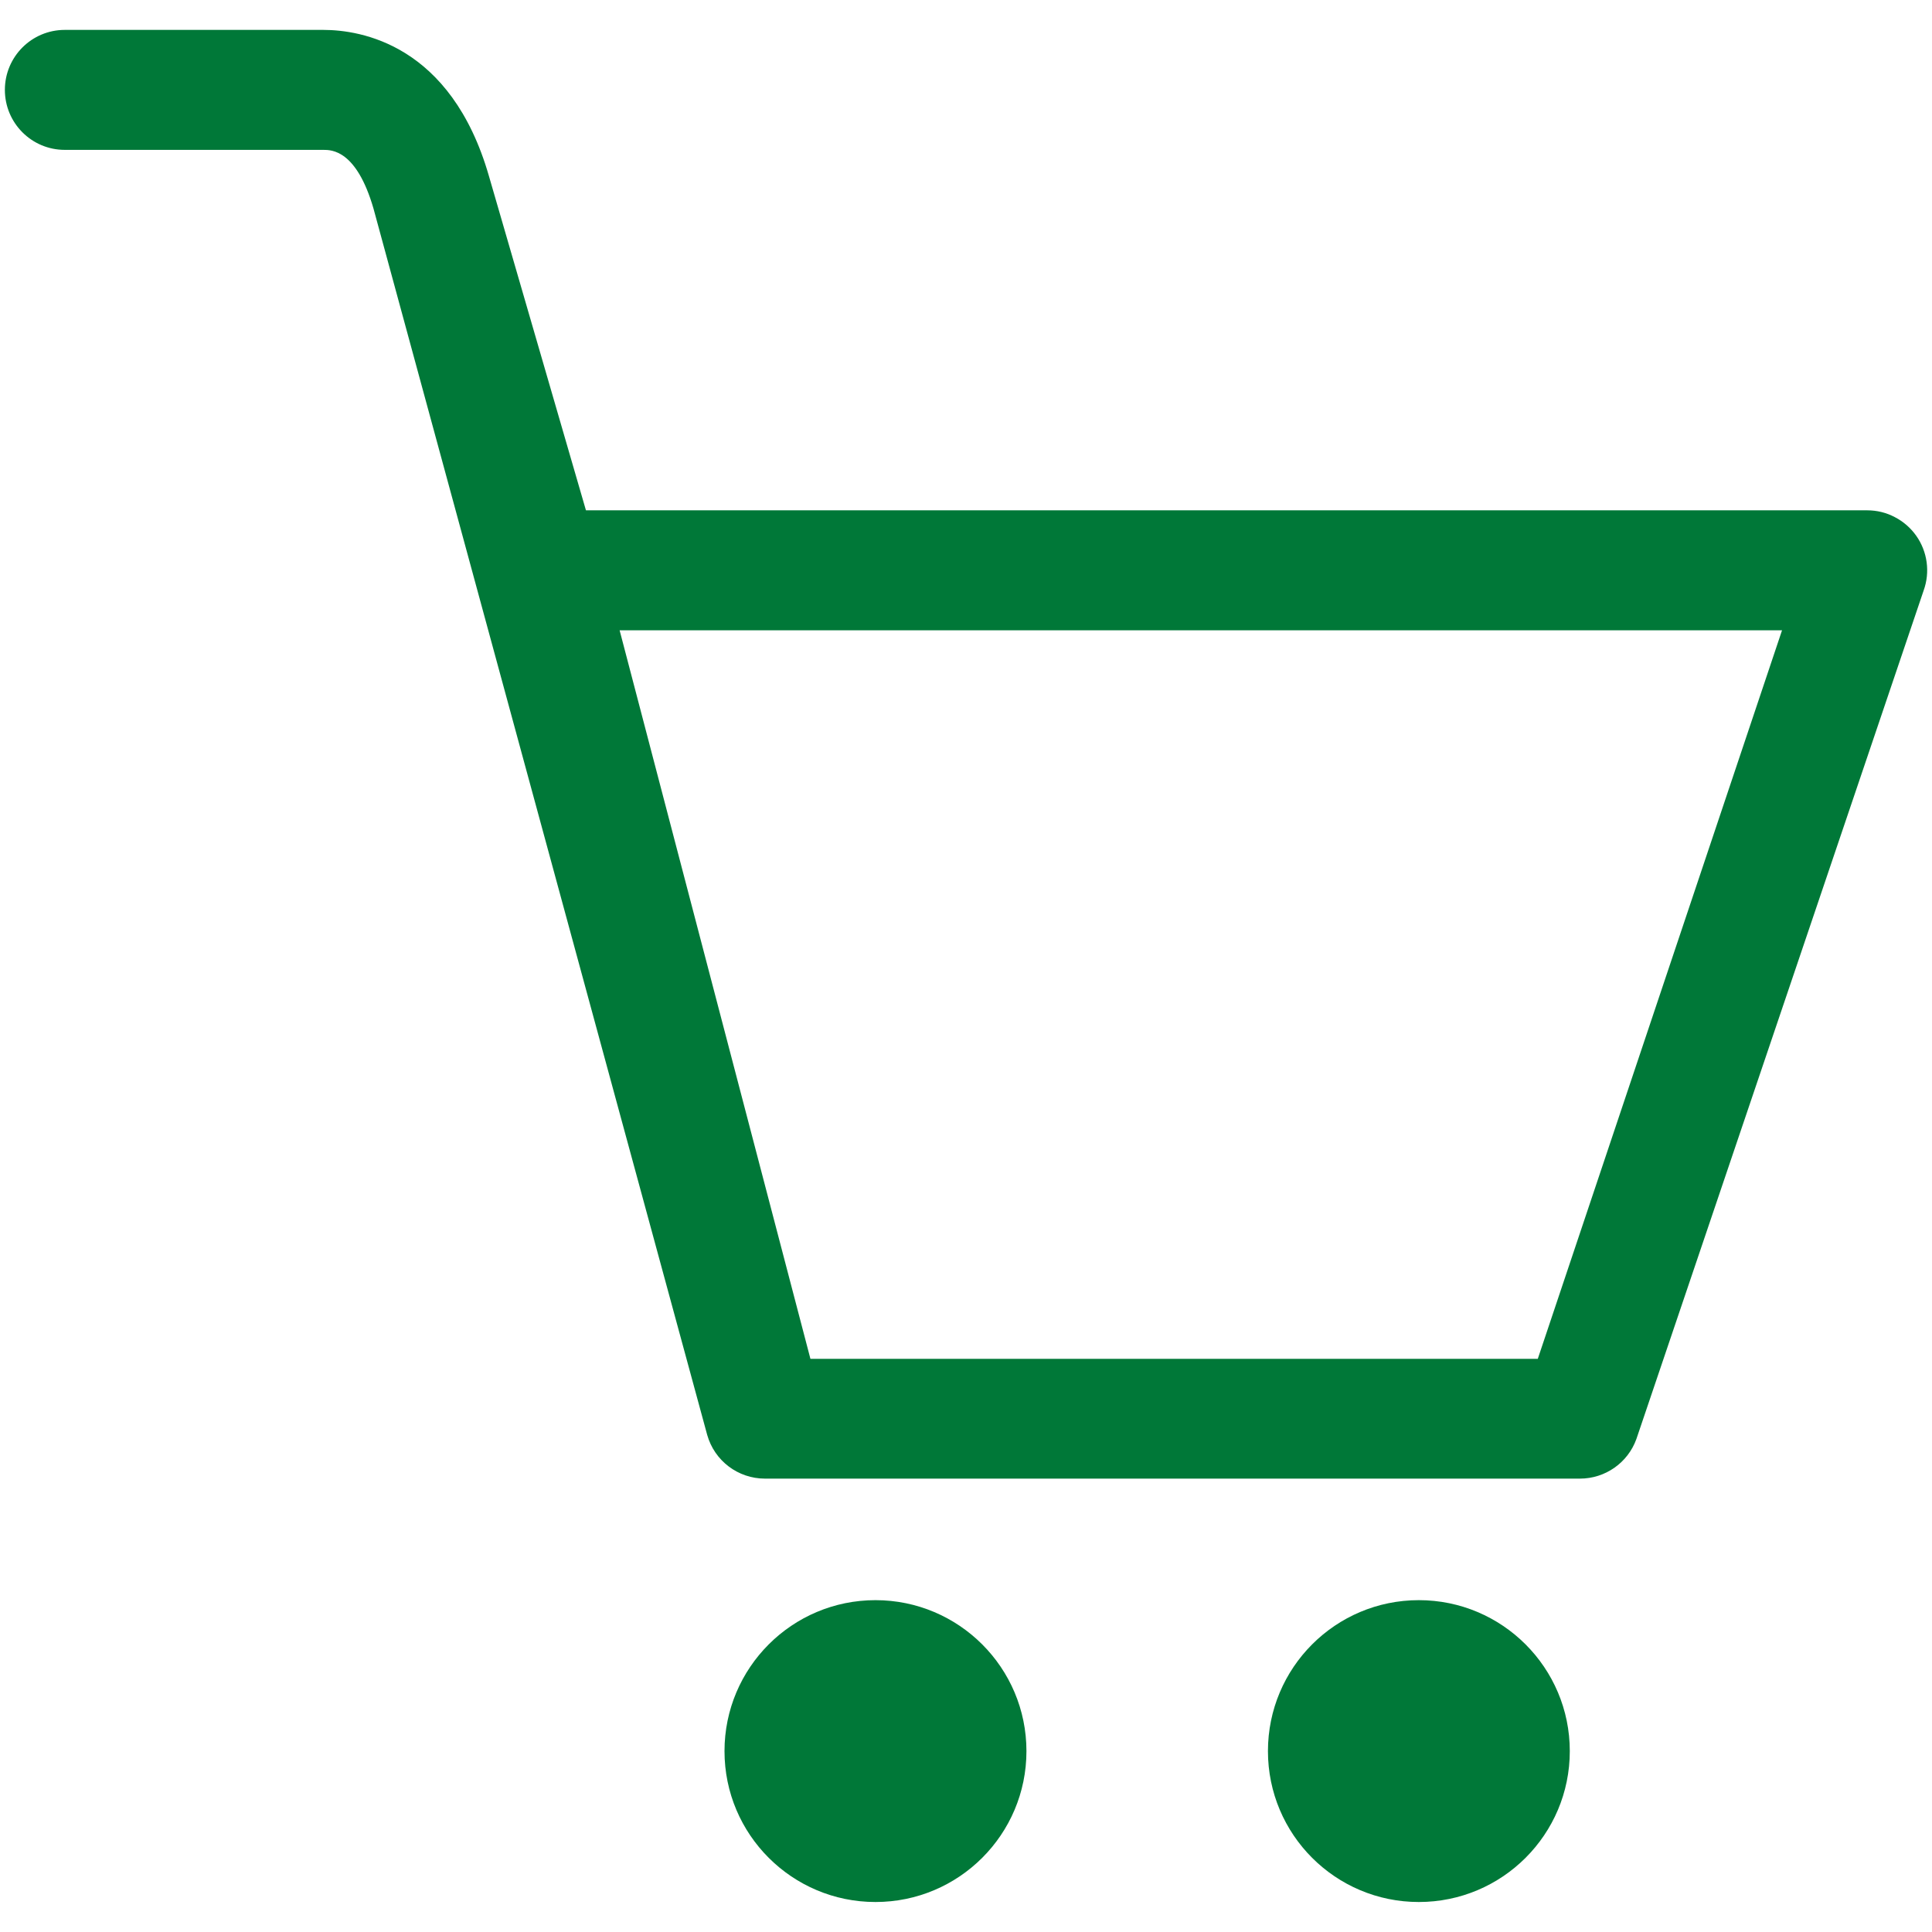 <?xml version="1.0" encoding="UTF-8"?> <svg xmlns="http://www.w3.org/2000/svg" width="21" height="21" viewBox="0 0 21 21" fill="none"><g clip-path="url(#clip0_41_865)"><path d="M20.829 5.824C20.769 5.739 20.689 5.669 20.596 5.621C20.504 5.572 20.401 5.547 20.296 5.547H6.369L5.314 1.912C4.901 0.48 3.918 0.325 3.515 0.325H0.704C0.344 0.325 0.053 0.617 0.053 0.977C0.053 1.337 0.344 1.629 0.704 1.629H3.515C3.604 1.629 3.875 1.629 4.06 2.268L7.687 15.597C7.766 15.878 8.022 16.072 8.315 16.072H17.173C17.448 16.072 17.694 15.9 17.787 15.641L20.909 6.419C20.981 6.22 20.951 5.997 20.829 5.824H20.829ZM16.715 14.77H8.809L6.735 6.851H19.37L16.715 14.77ZM15.422 17.393C14.516 17.393 13.782 18.128 13.782 19.034C13.782 19.94 14.516 20.674 15.422 20.674C16.328 20.674 17.063 19.94 17.063 19.034C17.063 18.128 16.328 17.393 15.422 17.393ZM9.516 17.393C8.61 17.393 7.875 18.128 7.875 19.034C7.875 19.94 8.61 20.674 9.516 20.674C10.422 20.674 11.157 19.94 11.157 19.034C11.157 18.128 10.422 17.393 9.516 17.393Z" fill="#007838"></path></g><defs><clipPath id="clip0_41_865"><rect width="21" height="21" fill="white"></rect></clipPath></defs></svg> 